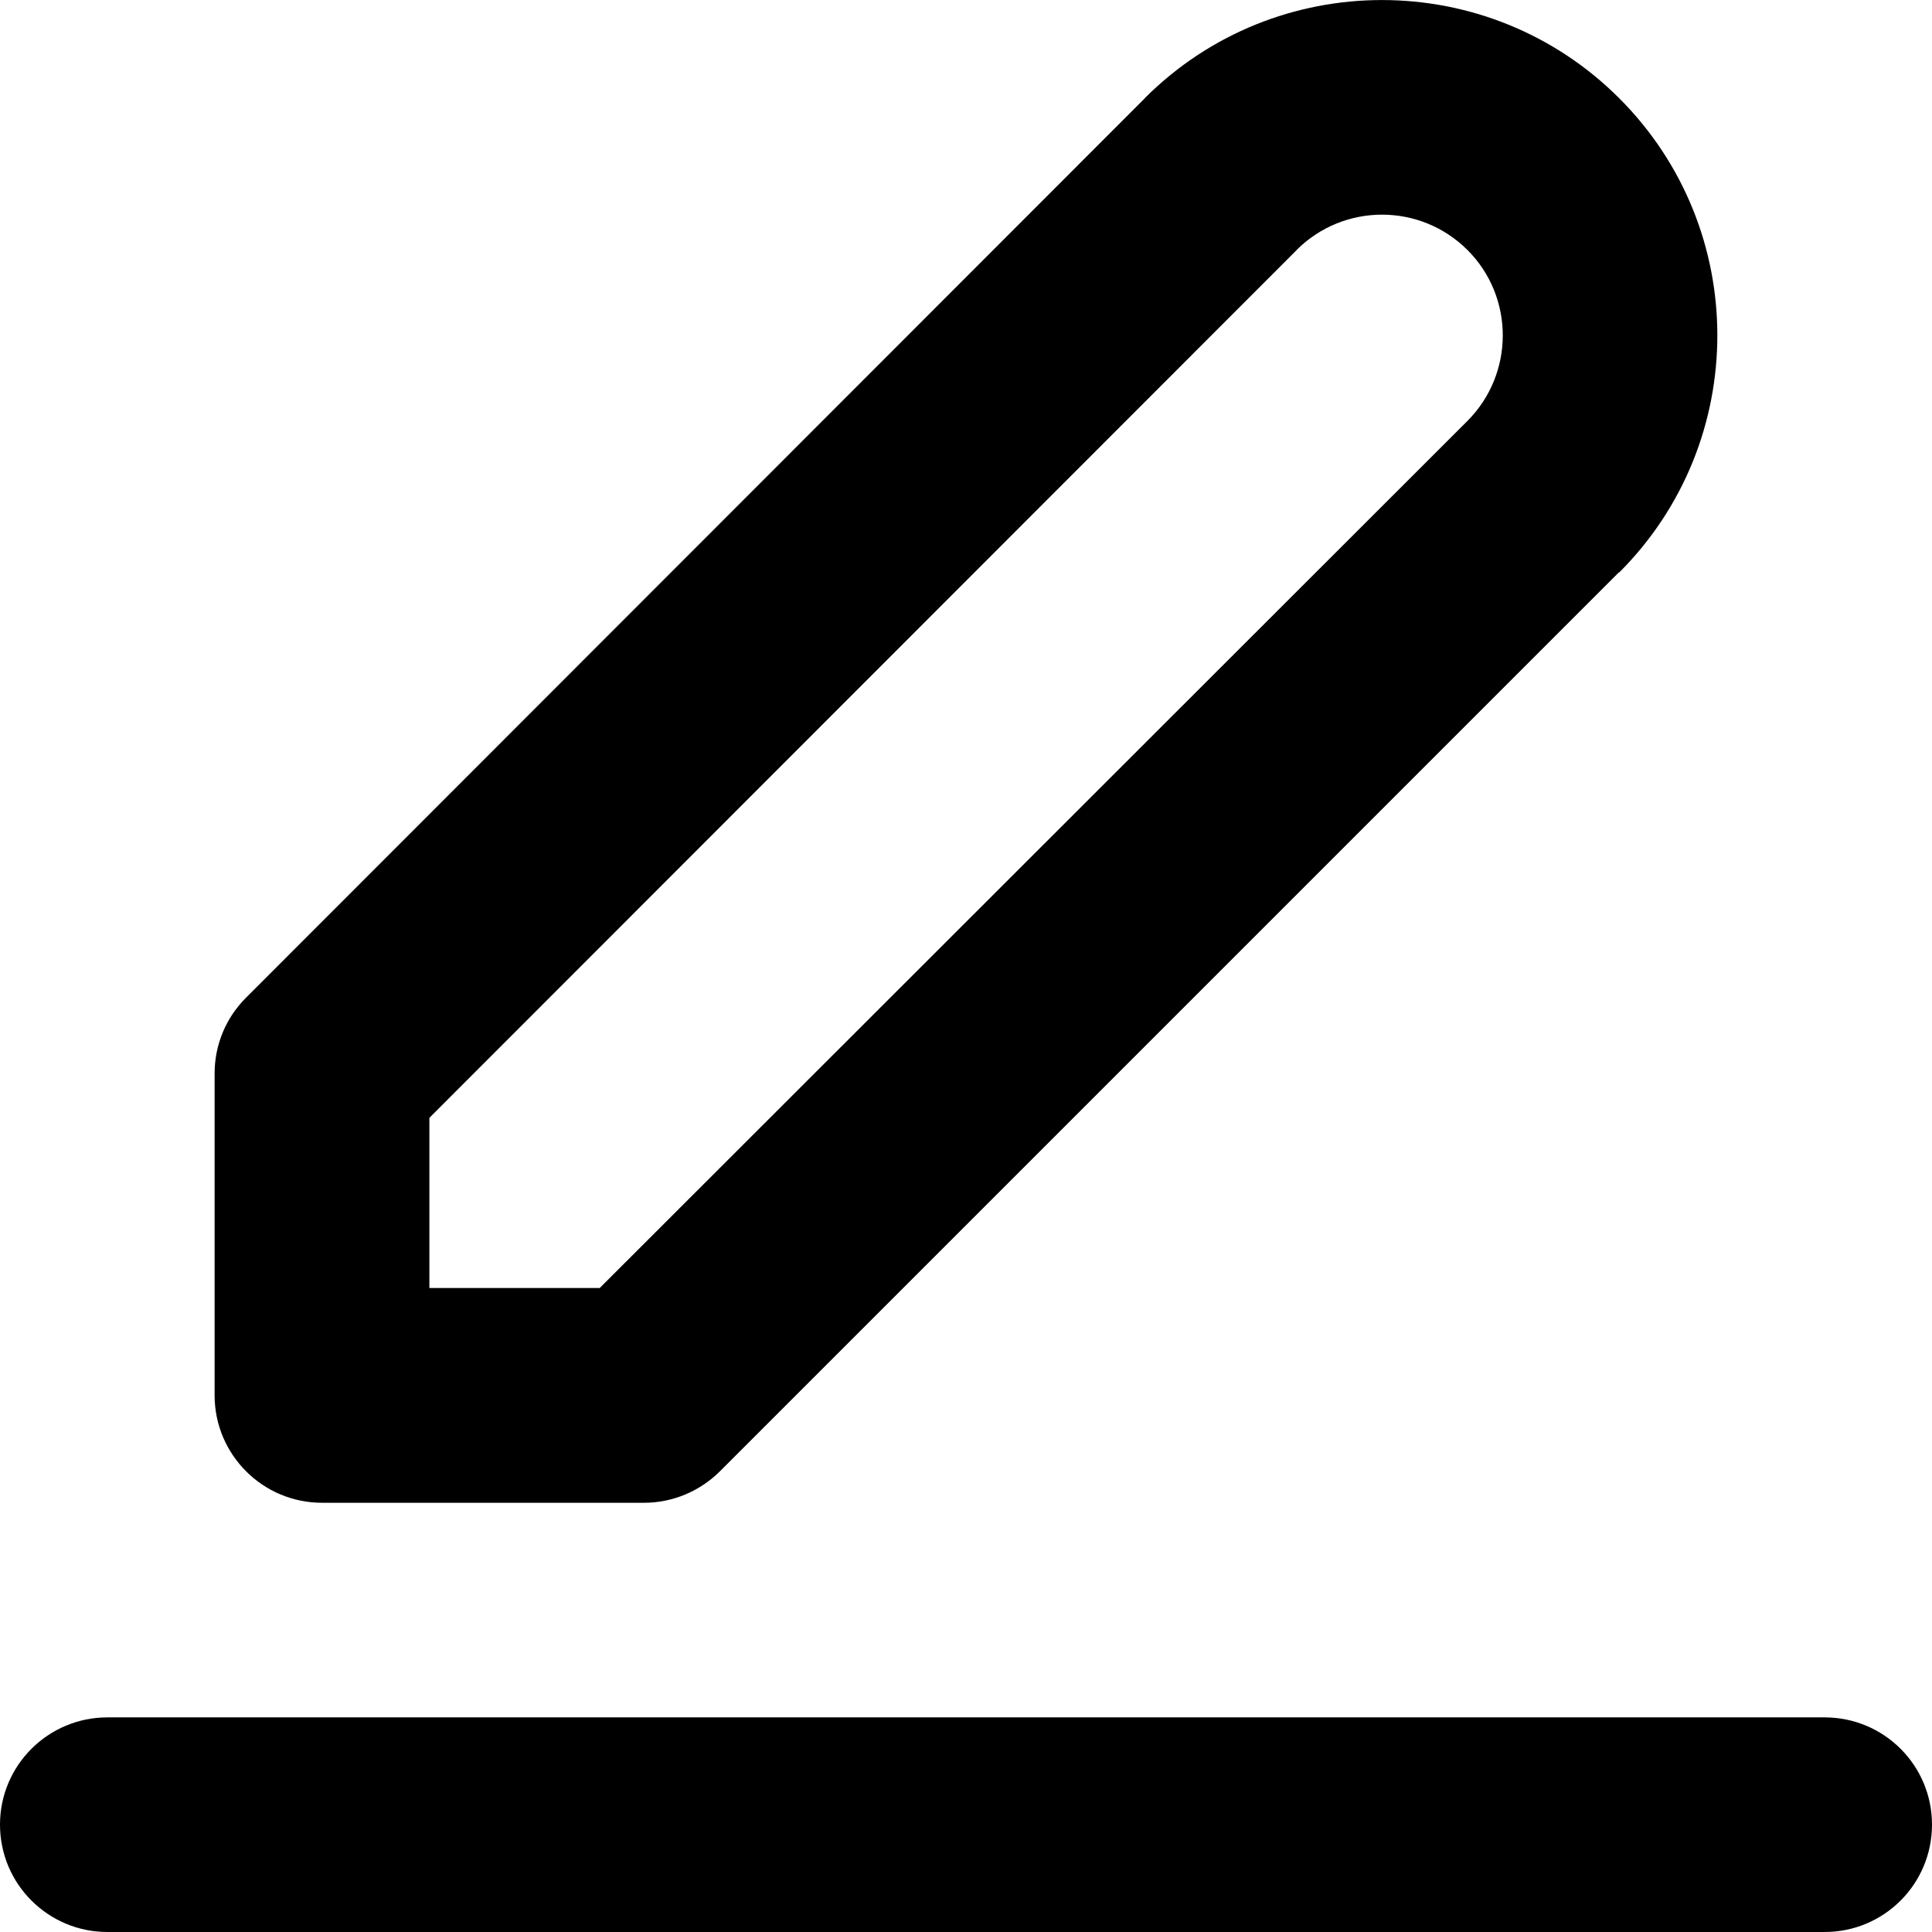 <?xml version="1.0" encoding="UTF-8"?>
<svg width="12px" height="12px" viewBox="0 0 12 12" version="1.1" xmlns="http://www.w3.org/2000/svg" xmlns:xlink="http://www.w3.org/1999/xlink">
    <title>025C4276-97D7-4A5A-AF3A-79035A2EE53BSVG/</title>
    <g id="DELIVERY" stroke="none" stroke-width="1" fill="none" fill-rule="evenodd">
        <g id="ESSENTIEL-MOBILE-LINK" transform="translate(-249, -594)" fill="#000000" fill-rule="nonzero">
            <g id="Group-8" transform="translate(71, 529)">
                <g id="Group" transform="translate(41, 63)">
                    <g id="Action-/-ic_edit_24px_outlined" transform="translate(137, 2)">
                        <path d="M11.333,10.667 L0.667,10.667 C0.299,10.667 0,10.965 0,11.333 C0,11.702 0.299,12 0.667,12 L11.333,12 C11.702,12 12,11.702 12,11.333 C12,10.965 11.702,10.667 11.333,10.667 M9.115,2.614 L9.115,2.614 L3.725,8 L2.667,8 L2.667,8 L2.667,8 L2.667,6.943 L8.054,1.553 L8.053,1.553 C8.347,1.26 8.821,1.26 9.115,1.553 L9.115,1.553 L9.115,1.553 C9.407,1.845 9.407,2.321 9.115,2.614 M10.057,0.61 C9.244,-0.203 7.923,-0.203 7.11,0.61 L7.111,0.61 L1.529,6.196 C1.404,6.32 1.333,6.489 1.333,6.667 L1.333,8.667 C1.333,9.035 1.632,9.334 2,9.334 L4.001,9.334 C4.177,9.334 4.347,9.263 4.472,9.138 L10.055,3.555 L10.057,3.556 C10.87,2.744 10.87,1.422 10.057,0.61" id="Color-Picker"></path>
                    </g>
                </g>
            </g>
        </g>
    </g>
</svg>